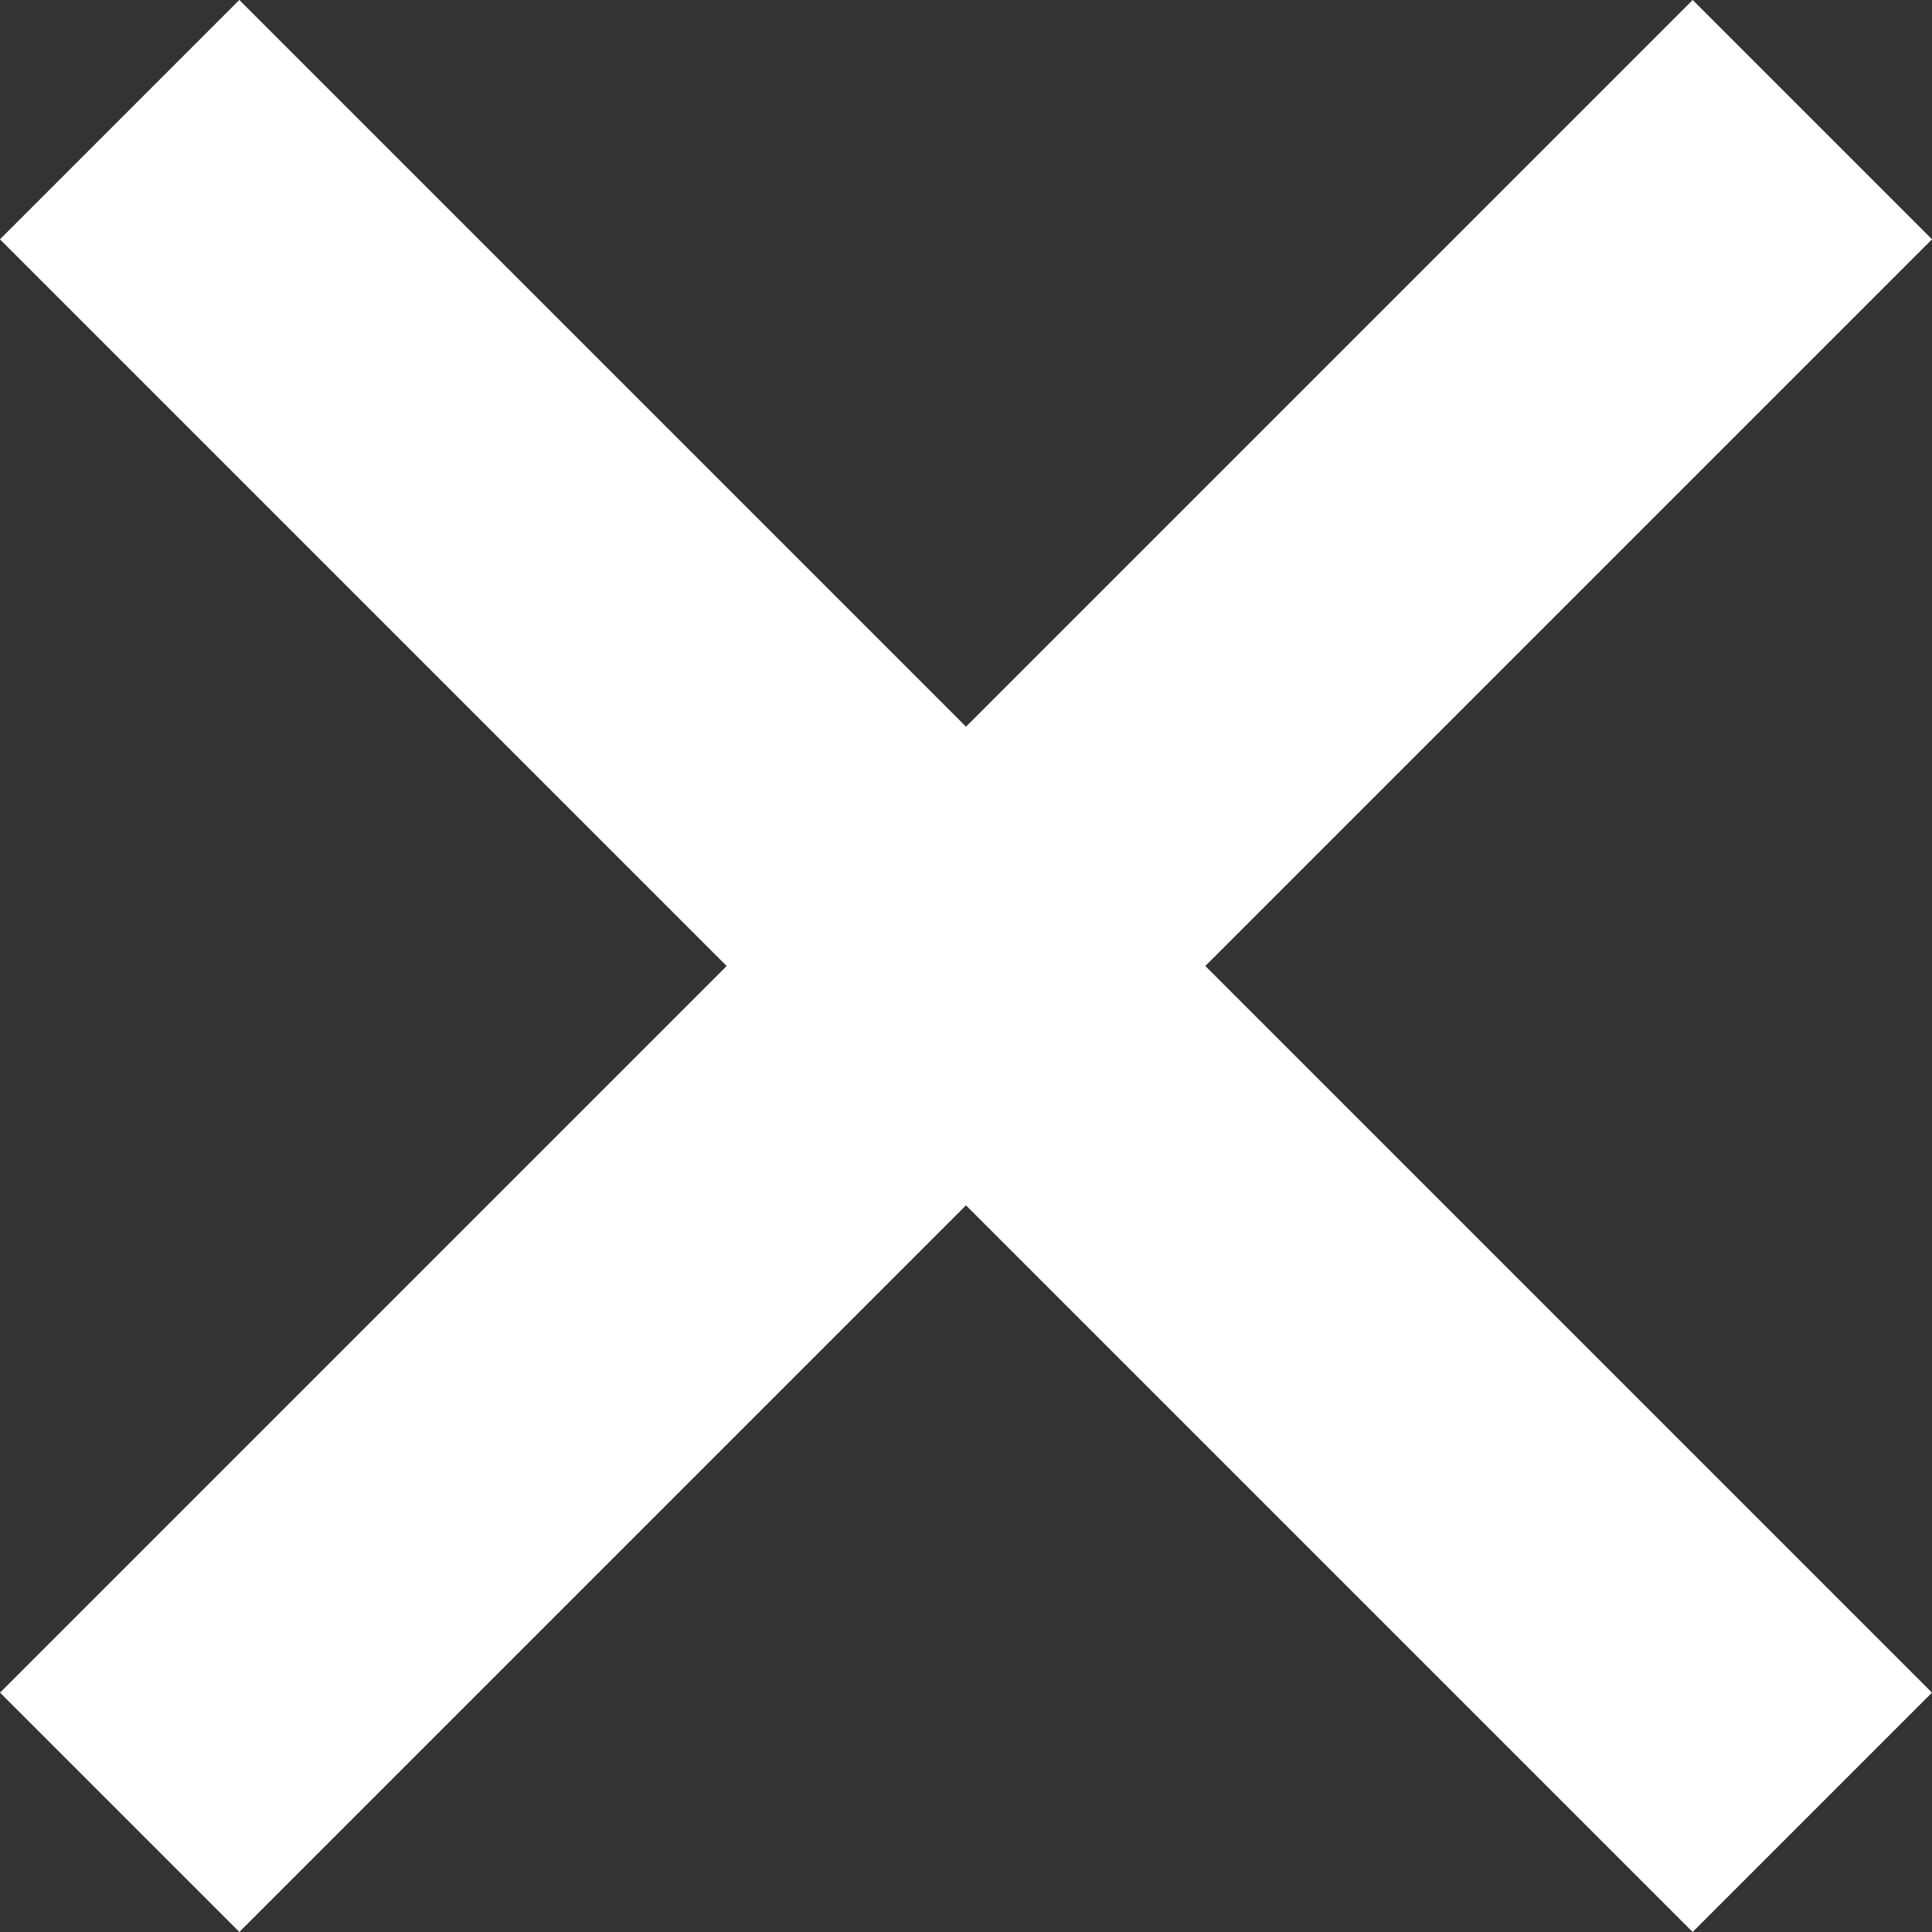 <svg xmlns="http://www.w3.org/2000/svg" width="22.832" height="22.832" viewBox="0 0 22.832 22.832"><rect x="0" y="0" width="22.832" height="22.832" fill="#333333" stroke="none"/><g transform="translate(-1027.515 -155.515)"><line x2="28.289" transform="translate(1028.929 156.929) rotate(45)" fill="none" stroke="#fff" stroke-width="4"/><line x2="28.289" transform="translate(1048.933 156.929) rotate(135)" fill="none" stroke="#fff" stroke-width="4"/></g></svg>